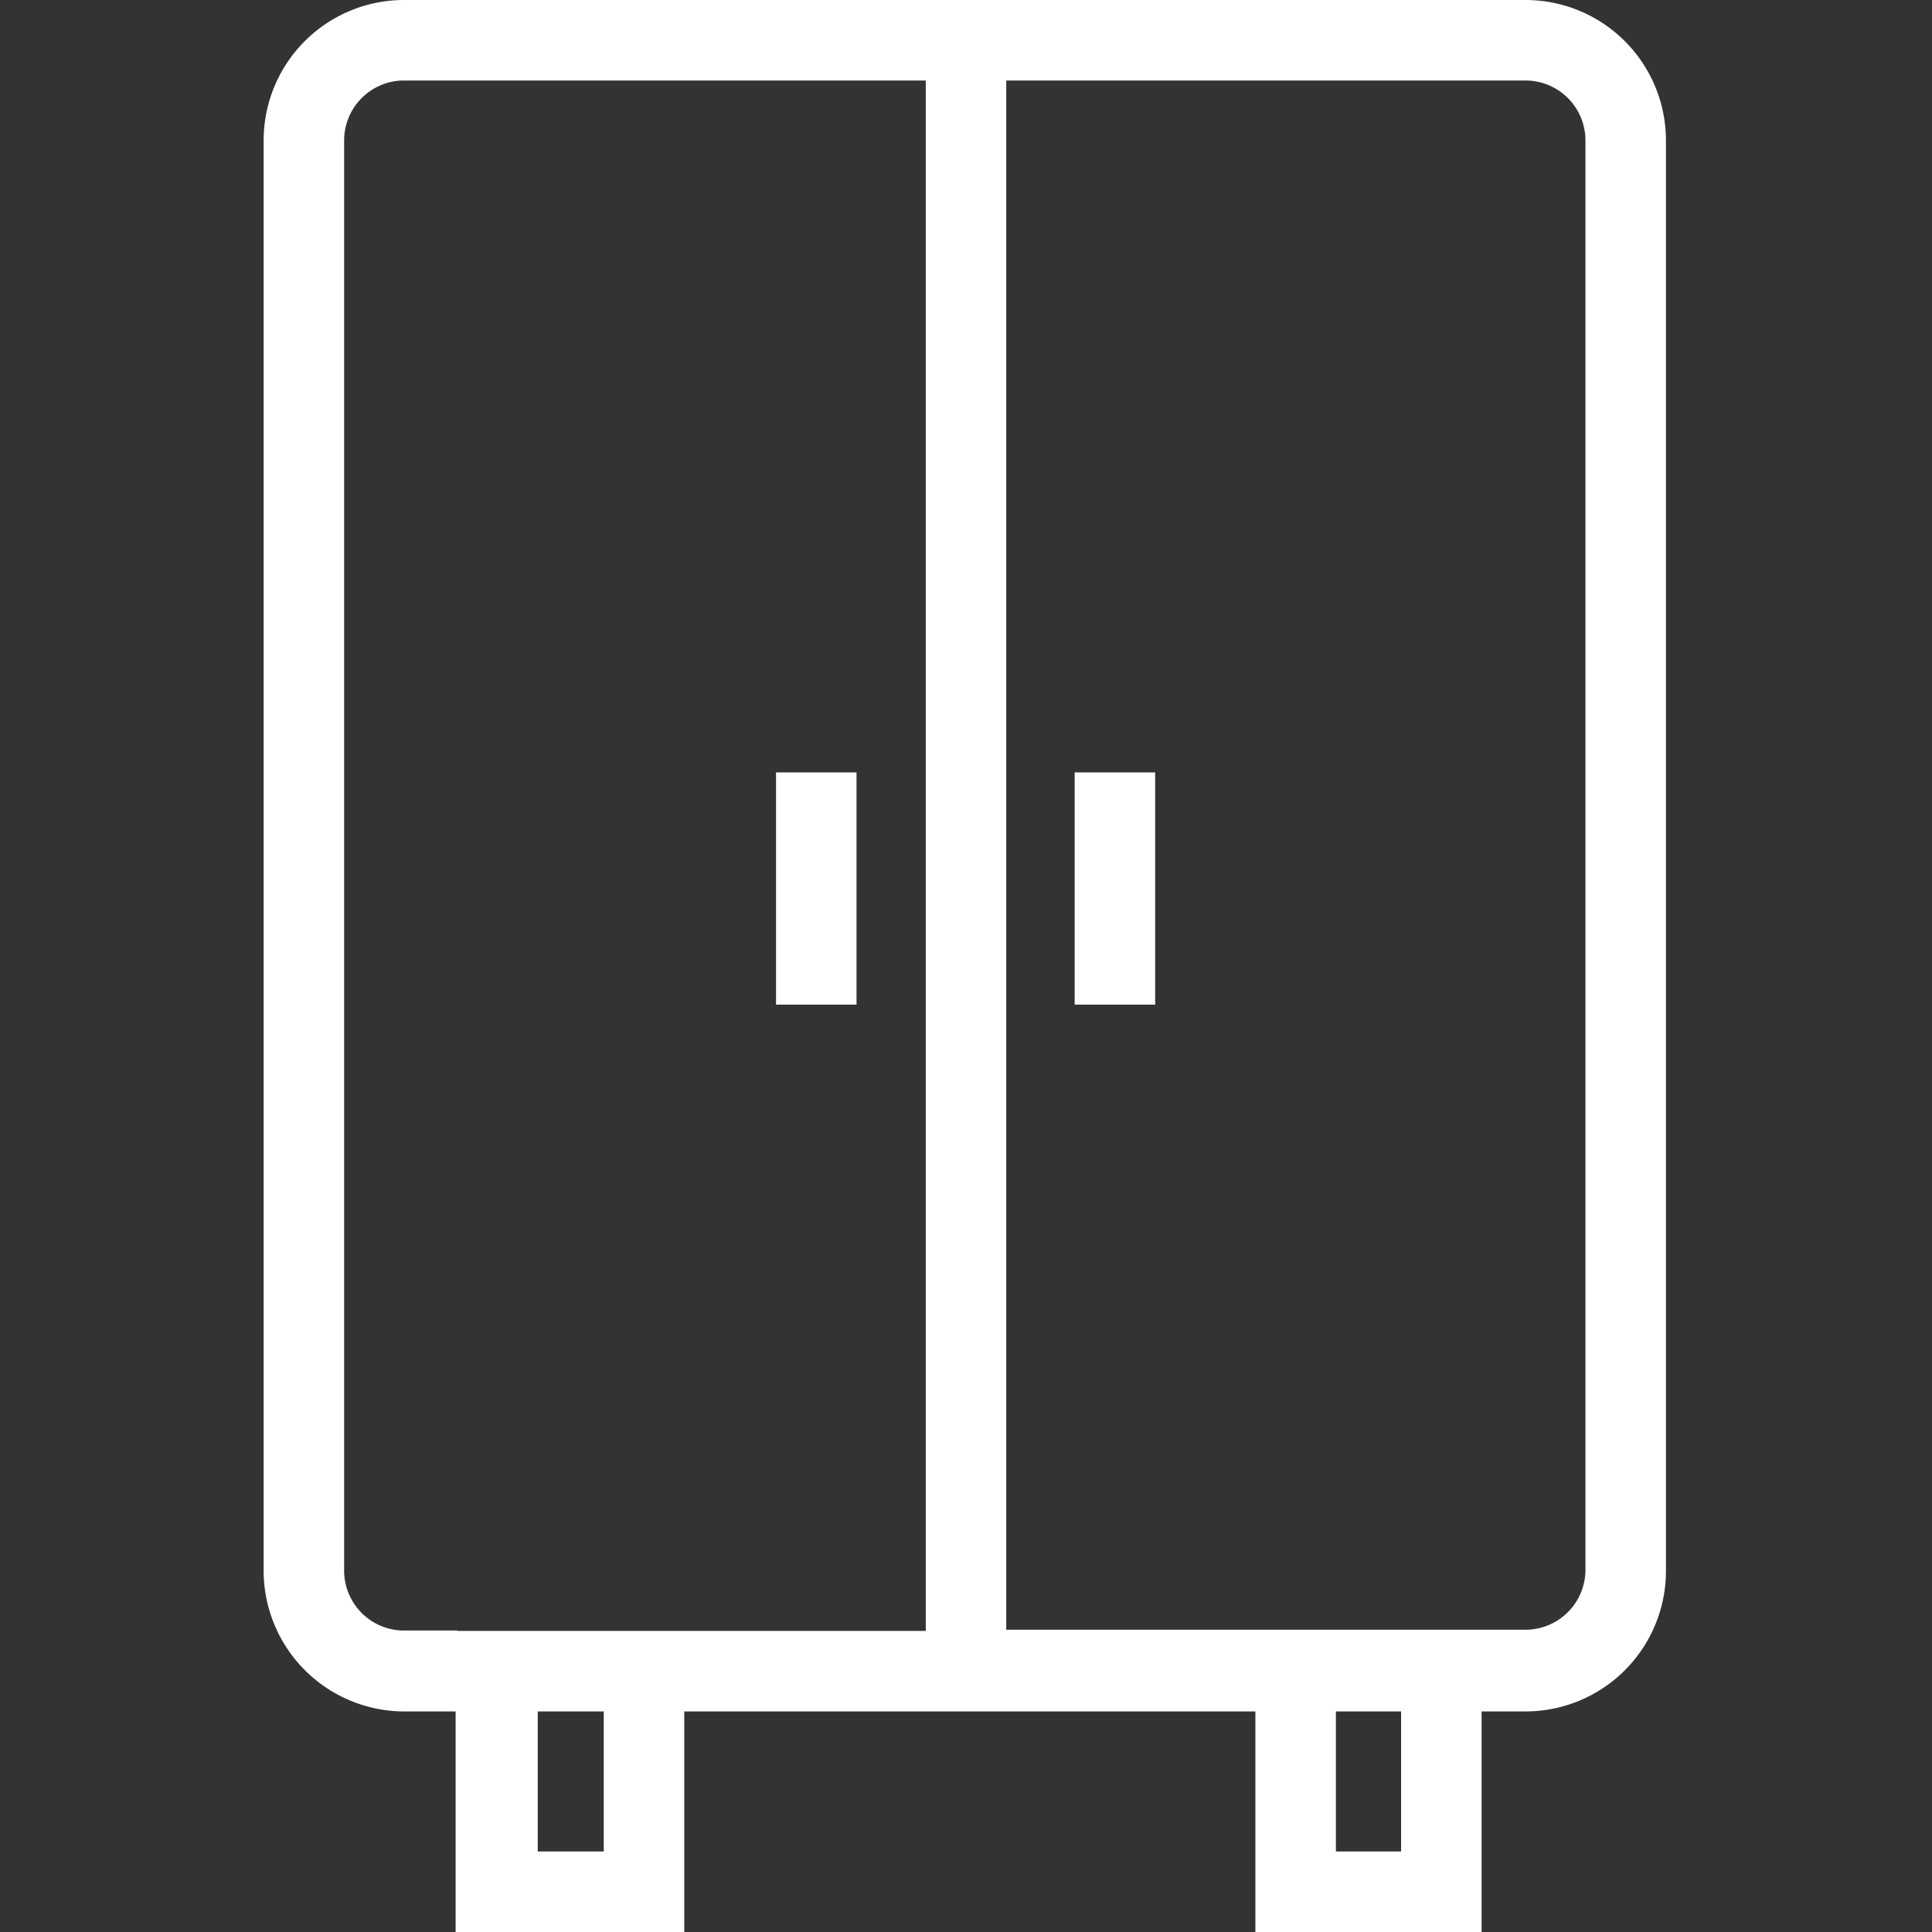 <?xml version="1.0" encoding="UTF-8"?> <svg xmlns="http://www.w3.org/2000/svg" id="Слой_1" data-name="Слой 1" viewBox="0 0 48 48"><rect x="0" y="0" width="48" height="48" fill="#333333" stroke="none"/> <defs> <style>.cls-1{fill:#fff;}</style> </defs> <title>i_shod</title> <path class="cls-1" d="M37.9,0H10A3.49,3.49,0,0,0,6.55,3.49V39A3.5,3.5,0,0,0,10,42.52h1.32V48H17V42.52H31.19V48h5.62V42.52H37.9A3.49,3.49,0,0,0,41.39,39V3.49A3.49,3.49,0,0,0,37.9,0ZM15,46H13.36V42.52H15Zm-3.62-5.49H10A1.49,1.49,0,0,1,8.55,39V3.49A1.49,1.49,0,0,1,10,2H23V40.52H11.36ZM34.81,46H33.19V42.52h1.62Zm4.58-7a1.49,1.49,0,0,1-1.49,1.49H25V2H37.9a1.49,1.49,0,0,1,1.49,1.49Z"></path> <rect class="cls-1" x="26.7" y="19.19" width="2" height="5.77"></rect> <rect class="cls-1" x="19.28" y="19.19" width="2" height="5.77"></rect> </svg> 